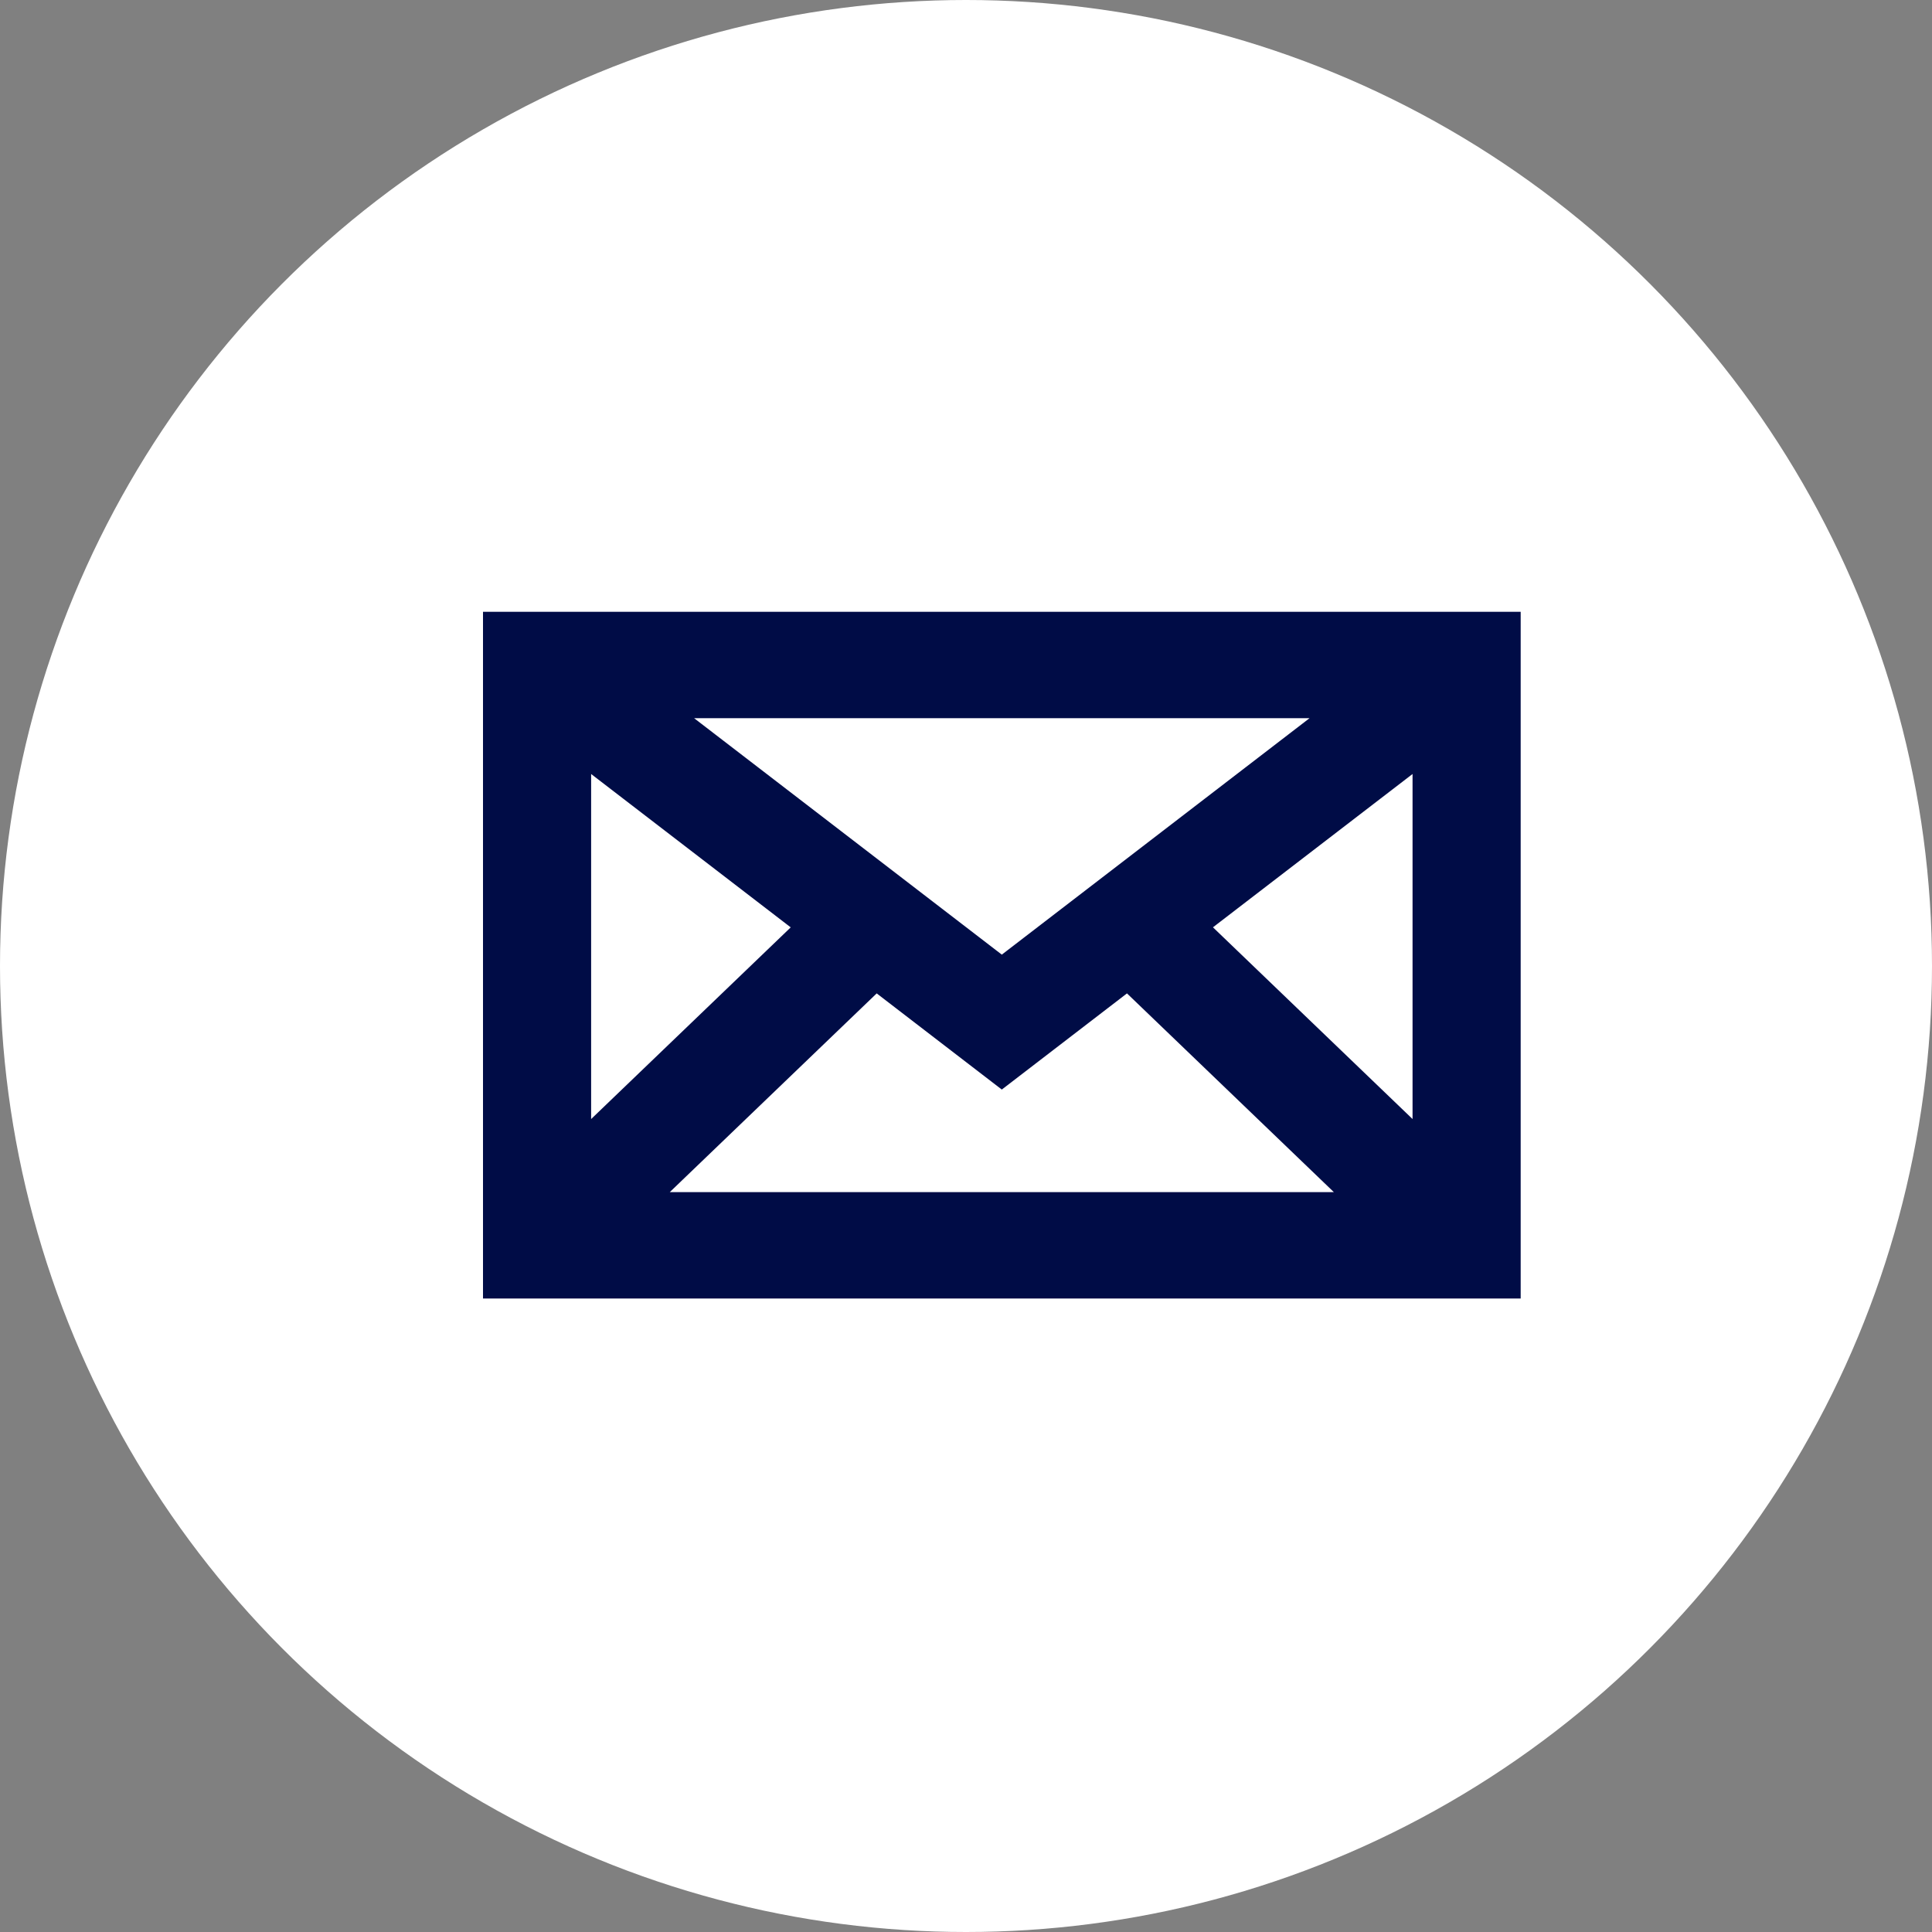 <?xml version="1.0" encoding="UTF-8"?>
<svg width="30px" height="30px" viewBox="0 0 30 30" version="1.1" xmlns="http://www.w3.org/2000/svg" xmlns:xlink="http://www.w3.org/1999/xlink">
    <rect x="0" y="0" width="30" height="30" fill="#808080" stroke="none"/>
    <!-- Generator: sketchtool 52.4 (67378) - http://www.bohemiancoding.com/sketch -->
    <title>739533DC-8A18-4308-BE56-110FAEAA8B0C</title>
    <desc>Created with sketchtool.</desc>
    <g id="Desktop-Passenger" stroke="none" stroke-width="1" fill="none" fill-rule="evenodd">
        <g id="U-TAPAO-Passenger-:-Homepage-Desktop" transform="translate(-954, -4730)">
            <g id="ui_Pssenger-footer" transform="translate(0, 4140)">
                <g id="Pssenger-footer">
                    <g id="Group-28" transform="translate(0, 179)">
                        <g id="Group-26-Copy-2" transform="translate(952, 313)">
                            <g id="ic_mail" transform="translate(2, 98)">
                                <circle id="Oval-Copy-2" fill="#FFFFFF" cx="15" cy="15" r="15"></circle>
                                <path d="M23.113,12.405 L23.113,10 L8,10 L8,19.663 L23.113,19.663 L23.113,11.988 L22.434,11.988 L22.434,18.55 L18.069,14.357 L22.434,11.004 L22.434,12.405 L23.113,12.405 Z M13.044,14.358 L8.679,18.55 L8.679,11.004 L13.044,14.358 Z M13.577,14.767 L15.556,16.288 L17.536,14.767 L21.954,19.011 L9.158,19.011 L13.577,14.767 Z M15.556,15.454 L9.307,10.652 L21.806,10.652 L15.556,15.454 Z" id="Shape" stroke="#000C46" fill="#000C46" fill-rule="nonzero"></path>
                            </g>
                        </g>
                    </g>
                </g>
            </g>
        </g>
    </g>
</svg>